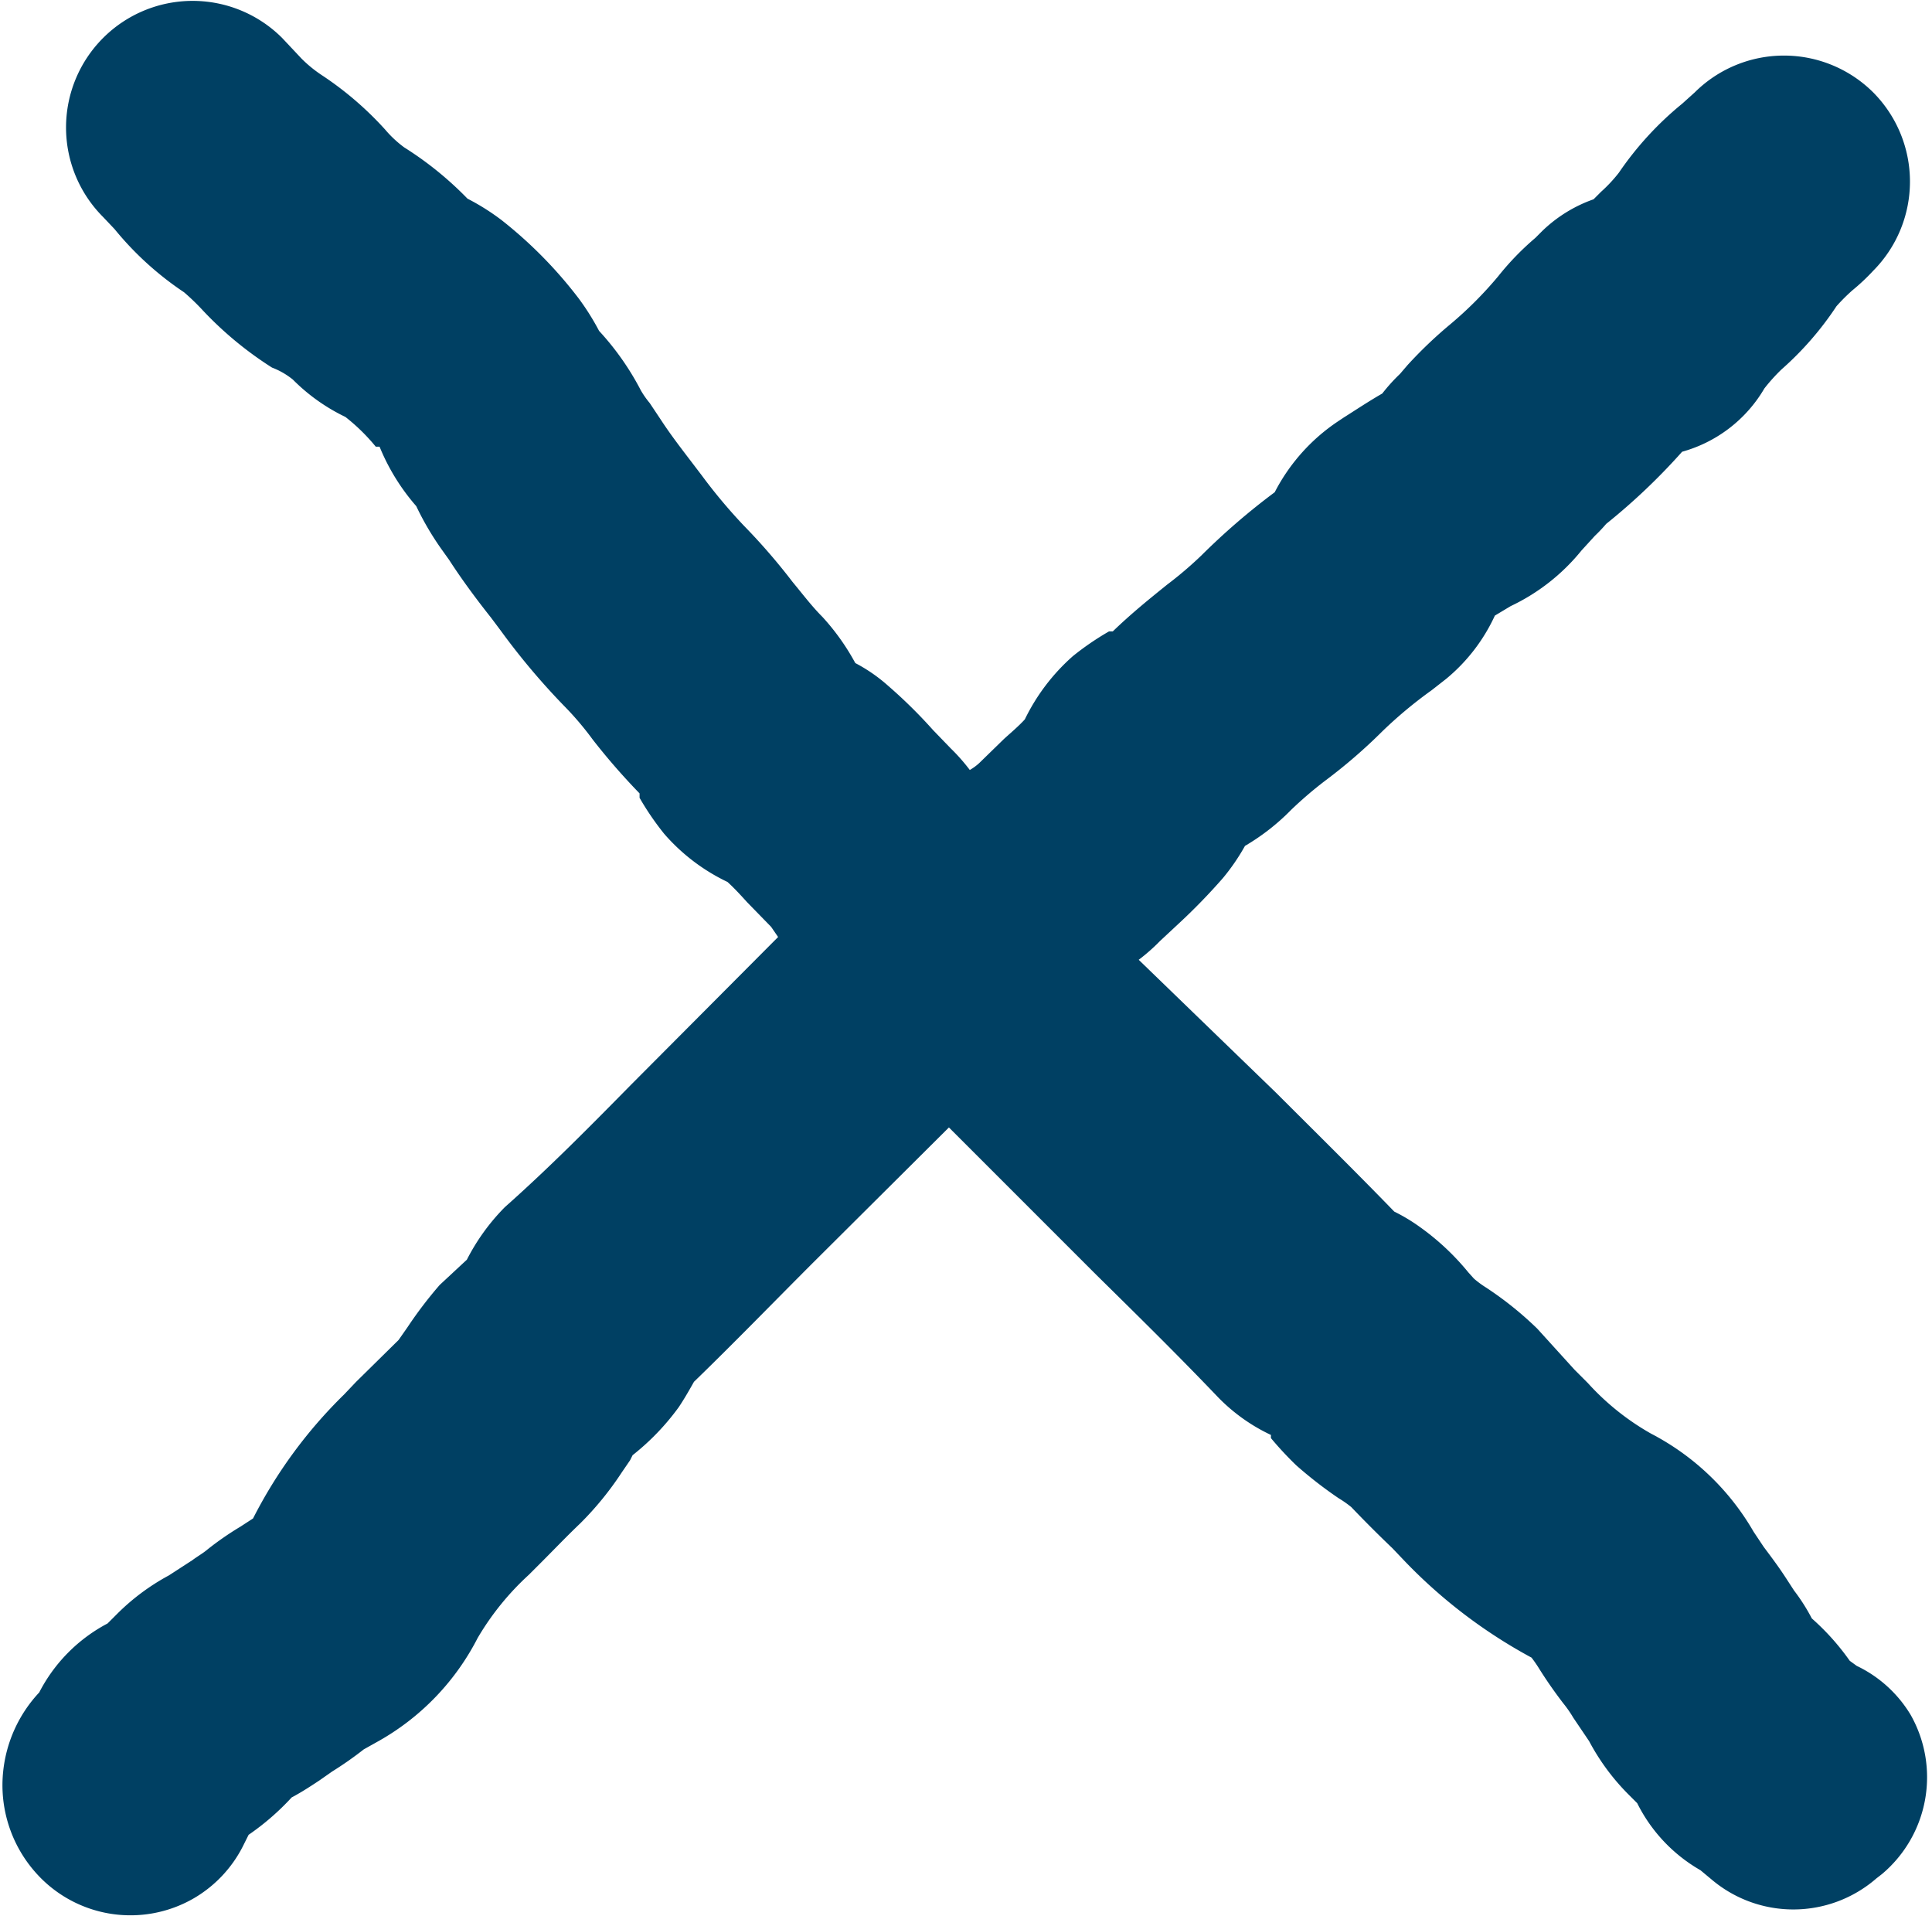 <svg xmlns="http://www.w3.org/2000/svg" viewBox="0 0 30.54 30.28"><defs><style>.cls-1{fill:#004063;}</style></defs><g id="_004063-dark-blue" data-name="004063-dark-blue"><path class="cls-1" d="M30.2,27.1a2,2,0,0,0-.85-.77l-.11-.08a3.83,3.83,0,0,0-.6-.67h0a3,3,0,0,0-.28-.44l-.13-.2c-.11-.17-.23-.33-.35-.49l-.16-.24a4,4,0,0,0-1.62-1.55,4,4,0,0,1-1-.8l-.21-.21L24.3,21a5.45,5.45,0,0,0-.81-.65,1.56,1.56,0,0,1-.19-.14l-.09-.1a3.94,3.94,0,0,0-.77-.72,2.81,2.81,0,0,0-.4-.24c-.61-.63-1.24-1.25-1.86-1.87L18,15.17a3,3,0,0,0,.34-.3l.29-.27a9.49,9.49,0,0,0,.7-.72,3.34,3.34,0,0,0,.35-.51,3.49,3.49,0,0,0,.73-.57,6.19,6.19,0,0,1,.55-.47,8.39,8.39,0,0,0,.89-.77,6.87,6.87,0,0,1,.78-.65l.23-.18a2.83,2.83,0,0,0,.77-1l.25-.15A3.2,3.2,0,0,0,25,8.7l.21-.23a2.51,2.51,0,0,0,.18-.19,9.86,9.86,0,0,0,1.2-1.14,2.18,2.18,0,0,0,1.3-1,2.85,2.85,0,0,1,.27-.3,5,5,0,0,0,.87-1,3,3,0,0,1,.25-.25,3.26,3.26,0,0,0,.33-.31,2,2,0,0,0,0-2.82,2,2,0,0,0-2.82,0l-.2.18a5.14,5.14,0,0,0-1,1.09,2.31,2.31,0,0,1-.28.3l-.12.12a2.23,2.23,0,0,0-.81.5l-.11.11a4.36,4.36,0,0,0-.59.61,6.06,6.06,0,0,1-.76.76,6.86,6.86,0,0,0-.67.64l-.12.14a2.8,2.8,0,0,0-.28.31c-.21.12-.42.26-.61.38l-.09.06a3,3,0,0,0-1,1.12,10.78,10.78,0,0,0-1.16,1,6,6,0,0,1-.54.46c-.26.21-.56.45-.86.74l-.06,0a4.42,4.42,0,0,0-.57.39,3.19,3.19,0,0,0-.76,1c-.1.11-.22.21-.33.31l-.39.38a.83.83,0,0,1-.15.11,3,3,0,0,0-.3-.34l-.28-.29a7.8,7.8,0,0,0-.71-.7,2.57,2.57,0,0,0-.52-.36A3.64,3.64,0,0,0,13,9.75c-.17-.17-.32-.37-.47-.55a9.73,9.73,0,0,0-.77-.89,8.53,8.53,0,0,1-.67-.8l-.16-.21c-.16-.21-.33-.43-.48-.66l-.18-.27a1.43,1.43,0,0,1-.14-.2,4.31,4.31,0,0,0-.66-.94,3.94,3.94,0,0,0-.32-.51A6.87,6.87,0,0,0,7.93,3.48a3.63,3.63,0,0,0-.54-.34,5.39,5.39,0,0,0-1-.81,1.76,1.76,0,0,1-.3-.28,5.24,5.24,0,0,0-1-.86A2.06,2.06,0,0,1,4.77.93L4.46.6A2,2,0,0,0,1.63,3.43l.18.19a5,5,0,0,0,1.1,1,3.64,3.64,0,0,1,.3.29,5.66,5.66,0,0,0,1.09.9A1.19,1.19,0,0,1,4.63,6a3,3,0,0,0,.83.59,3.06,3.06,0,0,1,.48.47H6A3.35,3.35,0,0,0,6.58,8,4.54,4.54,0,0,0,7,8.71l.1.14c.2.31.43.62.66.91l.15.2a11.07,11.07,0,0,0,1,1.19,4.84,4.84,0,0,1,.46.54,10.4,10.4,0,0,0,.74.85l0,.07a4.42,4.42,0,0,0,.39.57,3.08,3.08,0,0,0,1,.76c.11.1.21.21.31.32l.38.39.11.16-2.32,2.33c-.64.65-1.29,1.31-2,1.94a3.33,3.33,0,0,0-.6.83l0,0-.43.4a6.57,6.57,0,0,0-.51.67l-.14.2-.67.66-.19.2A7.48,7.48,0,0,0,4,24l-.2.13a4.8,4.8,0,0,0-.52.36c-.07.06-.16.11-.24.17l-.37.24a3.52,3.52,0,0,0-.82.61l-.15.15A2.55,2.55,0,0,0,.62,26.75,2.15,2.15,0,0,0,.05,28a2.08,2.08,0,0,0,.49,1.57A2,2,0,0,0,3.07,30a2,2,0,0,0,.79-.86L3.93,29a4,4,0,0,0,.68-.59h0c.15-.08.29-.17.44-.27L5.25,28a5.62,5.62,0,0,0,.5-.35L6,27.51a3.92,3.92,0,0,0,1.55-1.62,4.31,4.31,0,0,1,.81-1l.19-.19c.21-.21.41-.42.62-.62a5,5,0,0,0,.66-.81l.13-.19L10,23a3.84,3.84,0,0,0,.73-.76c.08-.12.15-.24.24-.4.64-.62,1.26-1.26,1.89-1.89L15,17.82l2.33,2.33c.65.64,1.3,1.28,1.93,1.94a2.87,2.87,0,0,0,.83.59l0,.05a5.49,5.49,0,0,0,.4.43,6.67,6.67,0,0,0,.67.52,1.73,1.73,0,0,1,.2.14c.21.22.43.44.65.65l.2.21a8.12,8.12,0,0,0,2,1.52,2.14,2.14,0,0,1,.13.19c.12.19.24.36.37.53a1.88,1.88,0,0,1,.16.23l.25.37a3.53,3.53,0,0,0,.61.83l.15.15a2.51,2.51,0,0,0,1,1.06l.18.15a2,2,0,0,0,1.29.47,2,2,0,0,0,1.31-.49l.09-.07A2,2,0,0,0,30.2,27.1Z"/></g></svg>